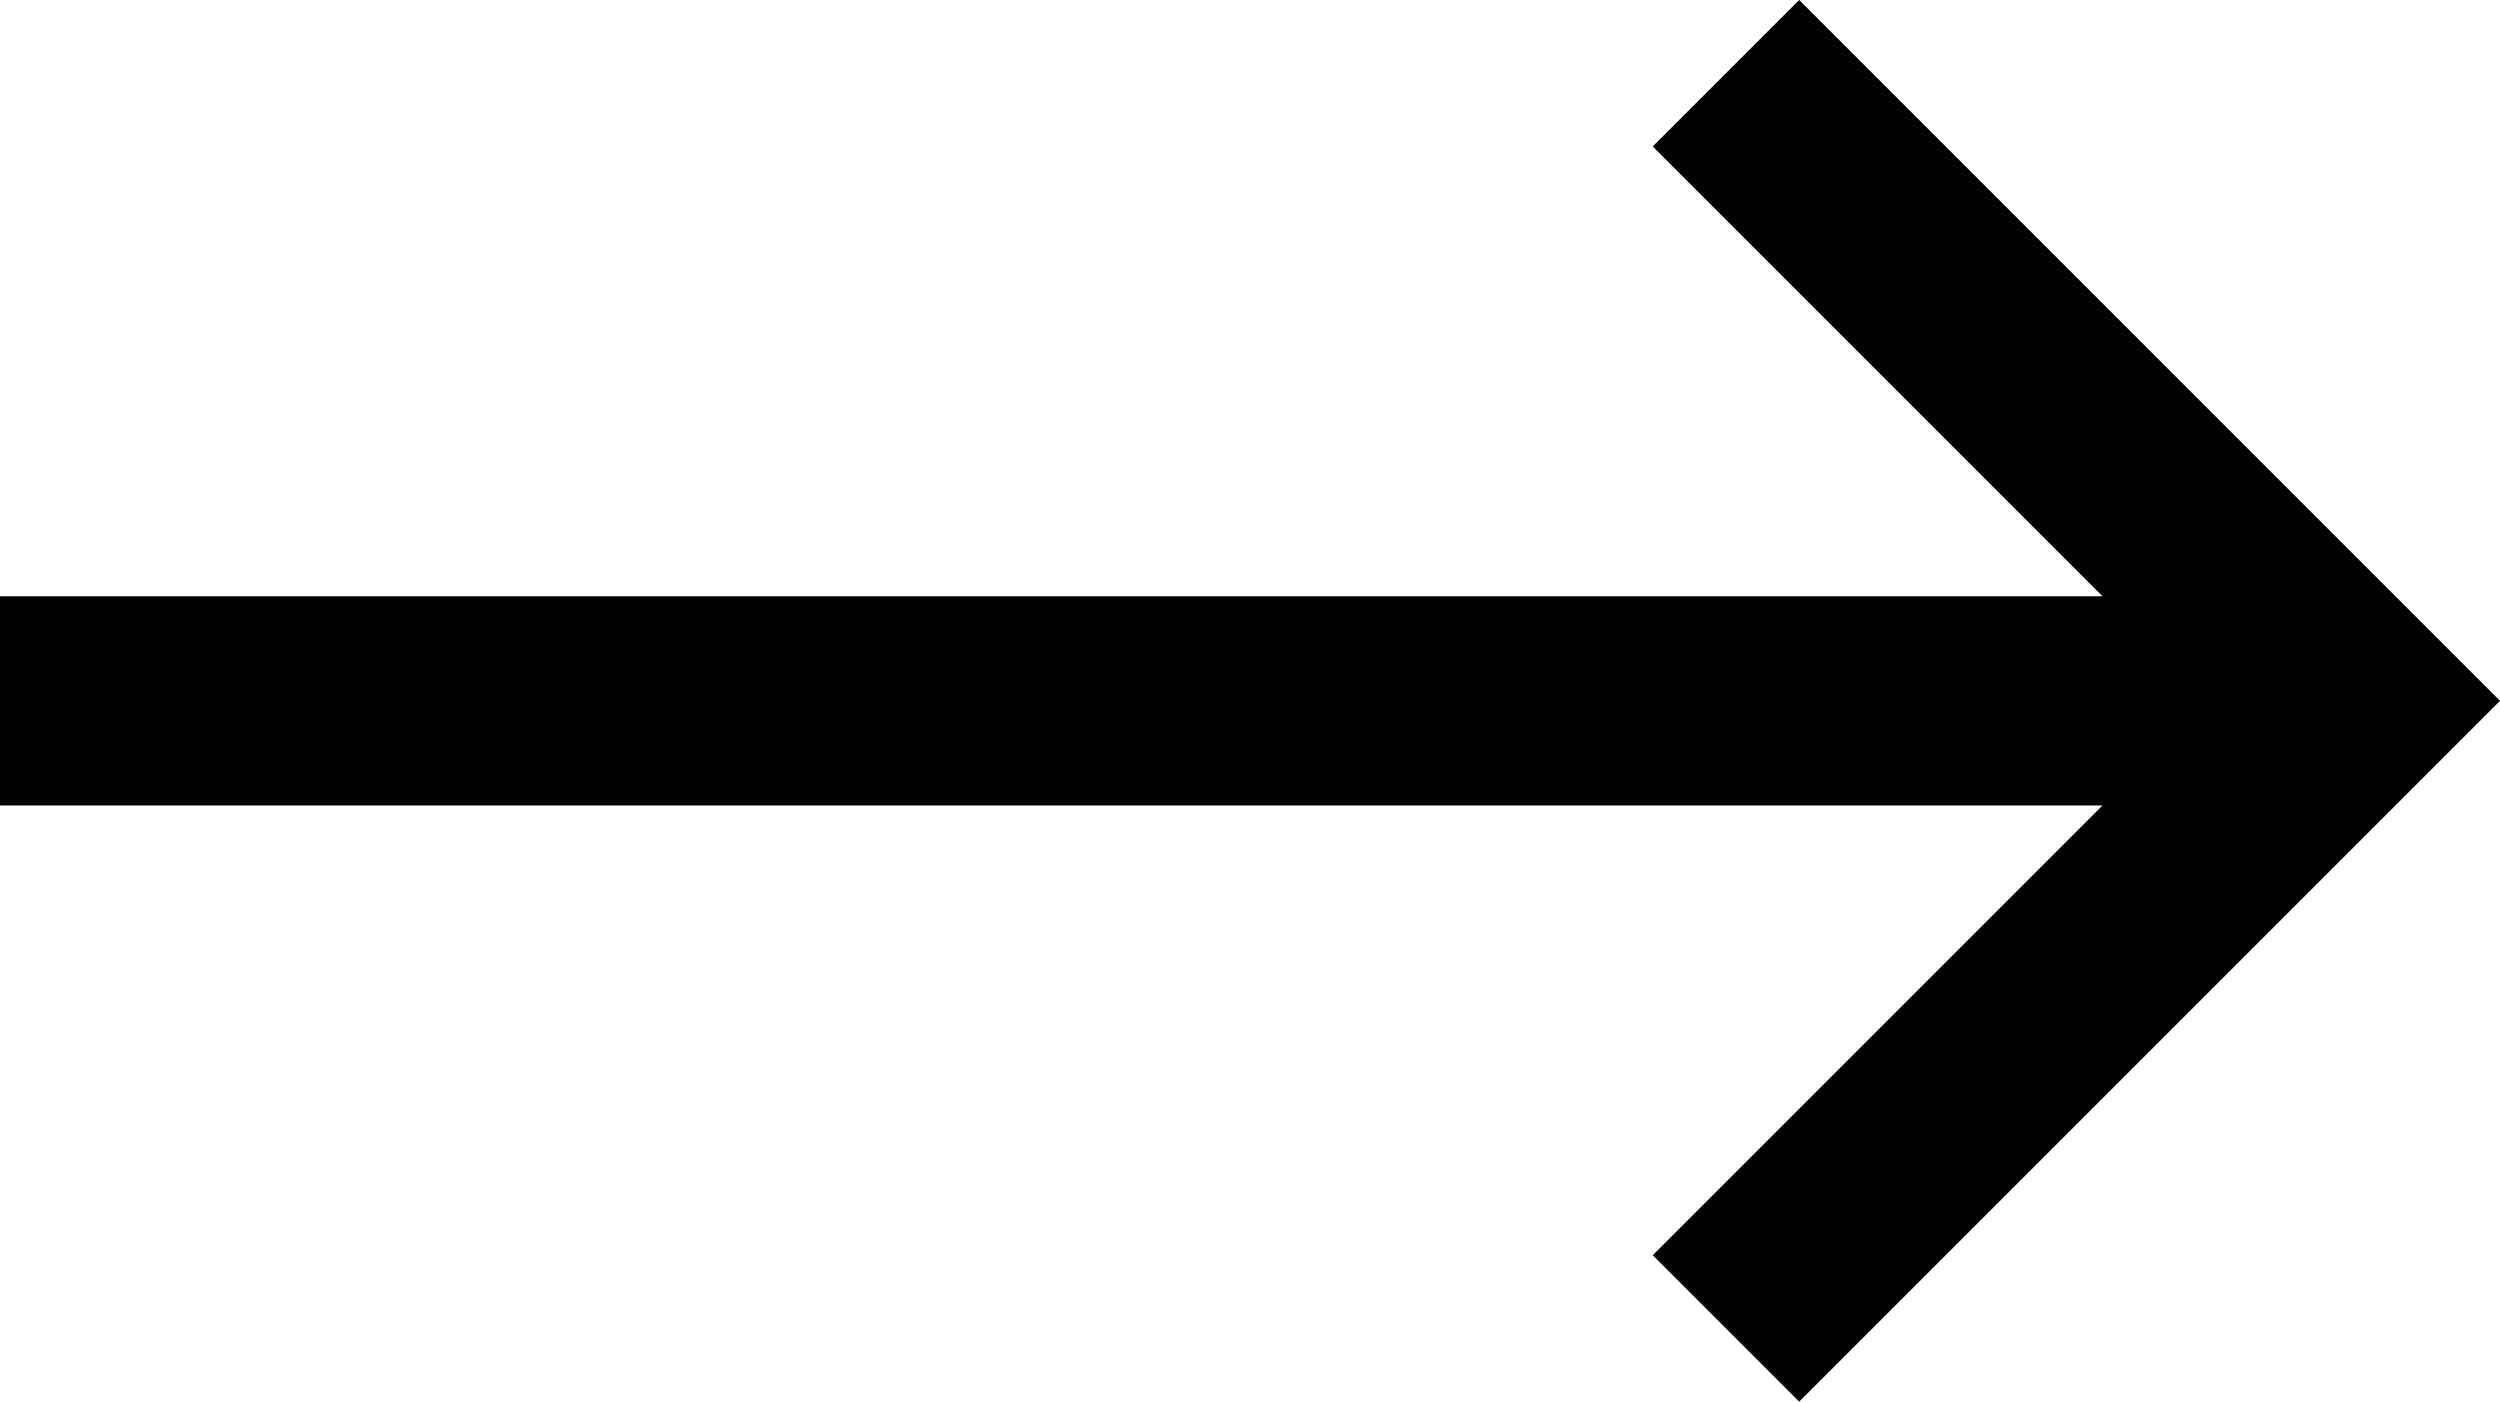 <?xml version="1.0" encoding="utf-8"?>
<!-- Generator: Adobe Illustrator 28.0.0, SVG Export Plug-In . SVG Version: 6.00 Build 0)  -->
<svg version="1.1" id="Laag_1" xmlns="http://www.w3.org/2000/svg" xmlns:xlink="http://www.w3.org/1999/xlink" x="0px" y="0px"
	 viewBox="0 0 23.9 13.4" style="enable-background:new 0 0 23.9 13.4;" xml:space="preserve">
<g id="surface1">
	<path d="M17.2,0l-1.4,1.4l4.3,4.3H0v2h20.1L15.8,12l1.4,1.4l6.7-6.7L17.2,0z"/>
</g>
</svg>
